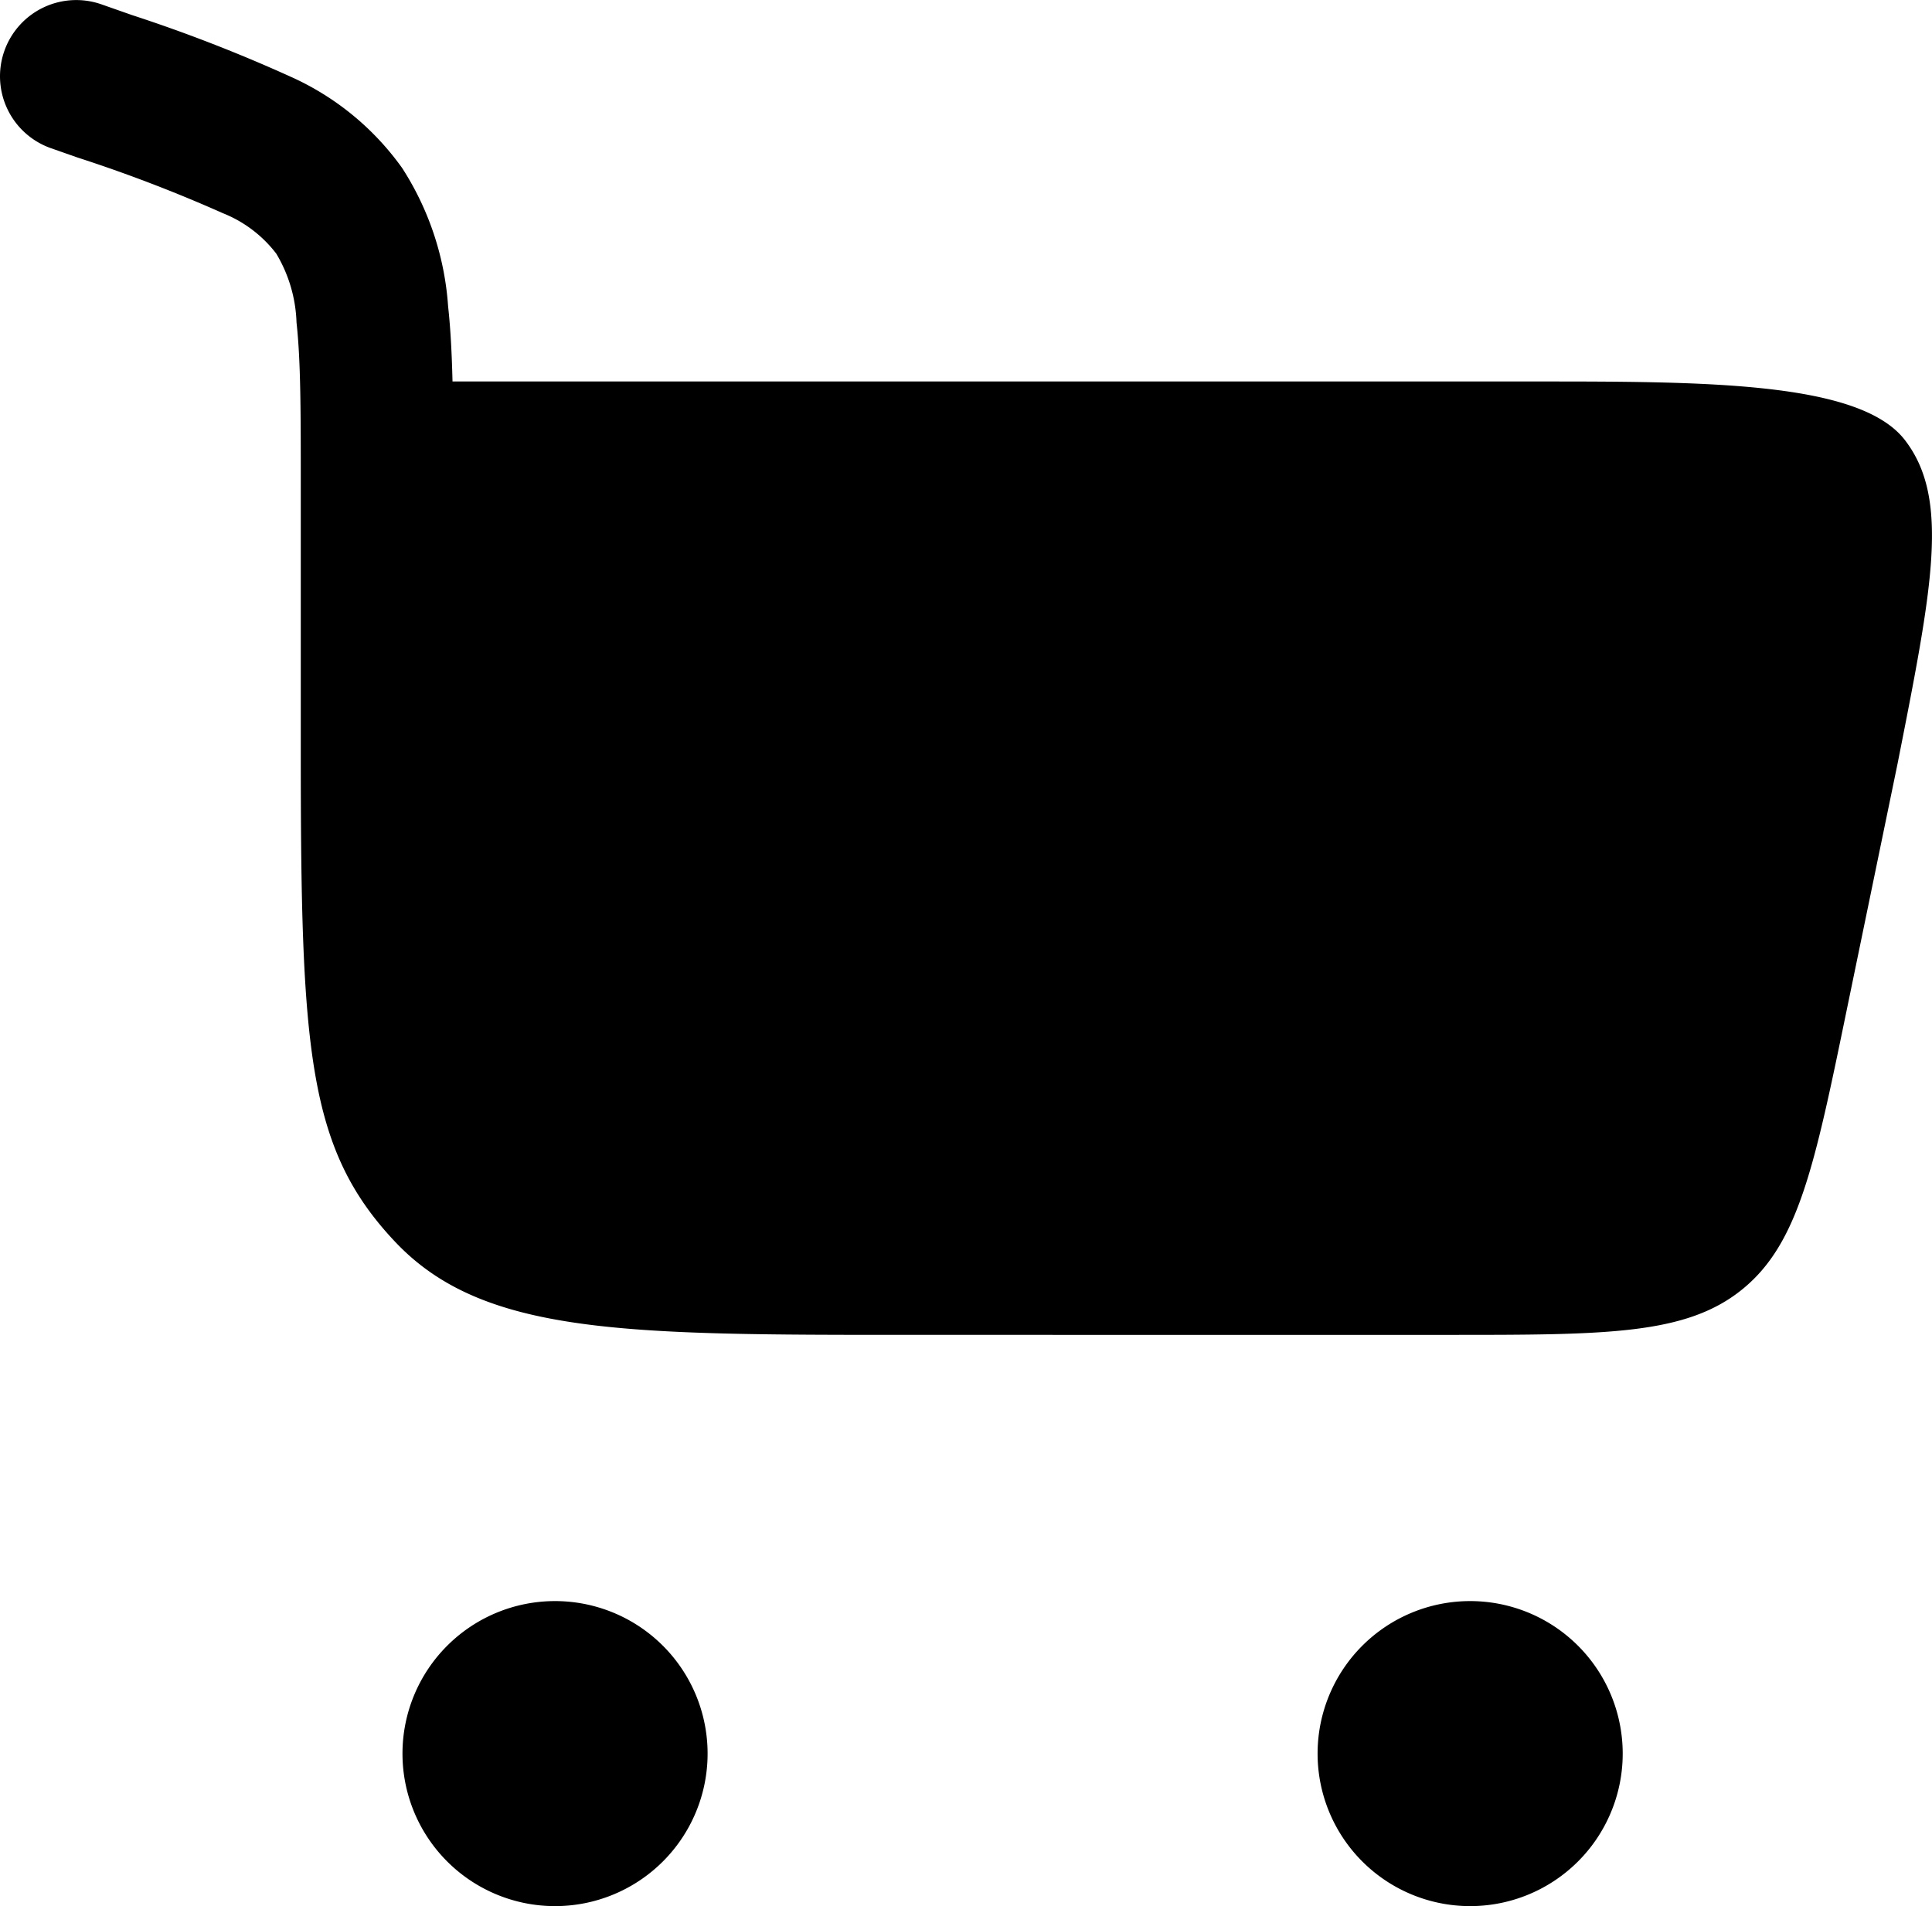 <svg xmlns="http://www.w3.org/2000/svg" width="25.873" height="25.533" viewBox="0 0 25.873 25.533">
  <g id="SVGRepo_iconCarrier" transform="translate(-2.042 -2.25)">
    <path id="Path_1" data-name="Path 1" d="M2.1,2.933a1.021,1.021,0,0,1,1.3-.625l.41.144a20.664,20.664,0,0,1,2.114.821A3.685,3.685,0,0,1,7.427,4.5a3.907,3.907,0,0,1,.616,1.854c.033.3.05.637.059,1.006H22.589c2.295,0,4.36,0,4.964.786s.368,1.97-.1,4.338l-.681,3.3c-.429,2.082-.644,3.123-1.395,3.735s-1.814.612-3.94.612H14.212c-3.8,0-5.7,0-6.876-1.244S6.07,16.319,6.07,12.313V8.77c0-1.008,0-1.682-.057-2.2a1.915,1.915,0,0,0-.271-.922,1.683,1.683,0,0,0-.715-.542A19.749,19.749,0,0,0,3.08,4.36l-.356-.125A1.021,1.021,0,0,1,2.1,2.933Z" transform="translate(0)"/>
    <path id="Path_2" data-name="Path 2" d="M8.043,18A2.043,2.043,0,1,1,6,20.043,2.043,2.043,0,0,1,8.043,18Z" transform="translate(1.432 5.697)"/>
    <path id="Path_3" data-name="Path 3" d="M17.043,18A2.043,2.043,0,1,1,15,20.043,2.043,2.043,0,0,1,17.043,18Z" transform="translate(4.687 5.697)"/>
  </g>
</svg>
